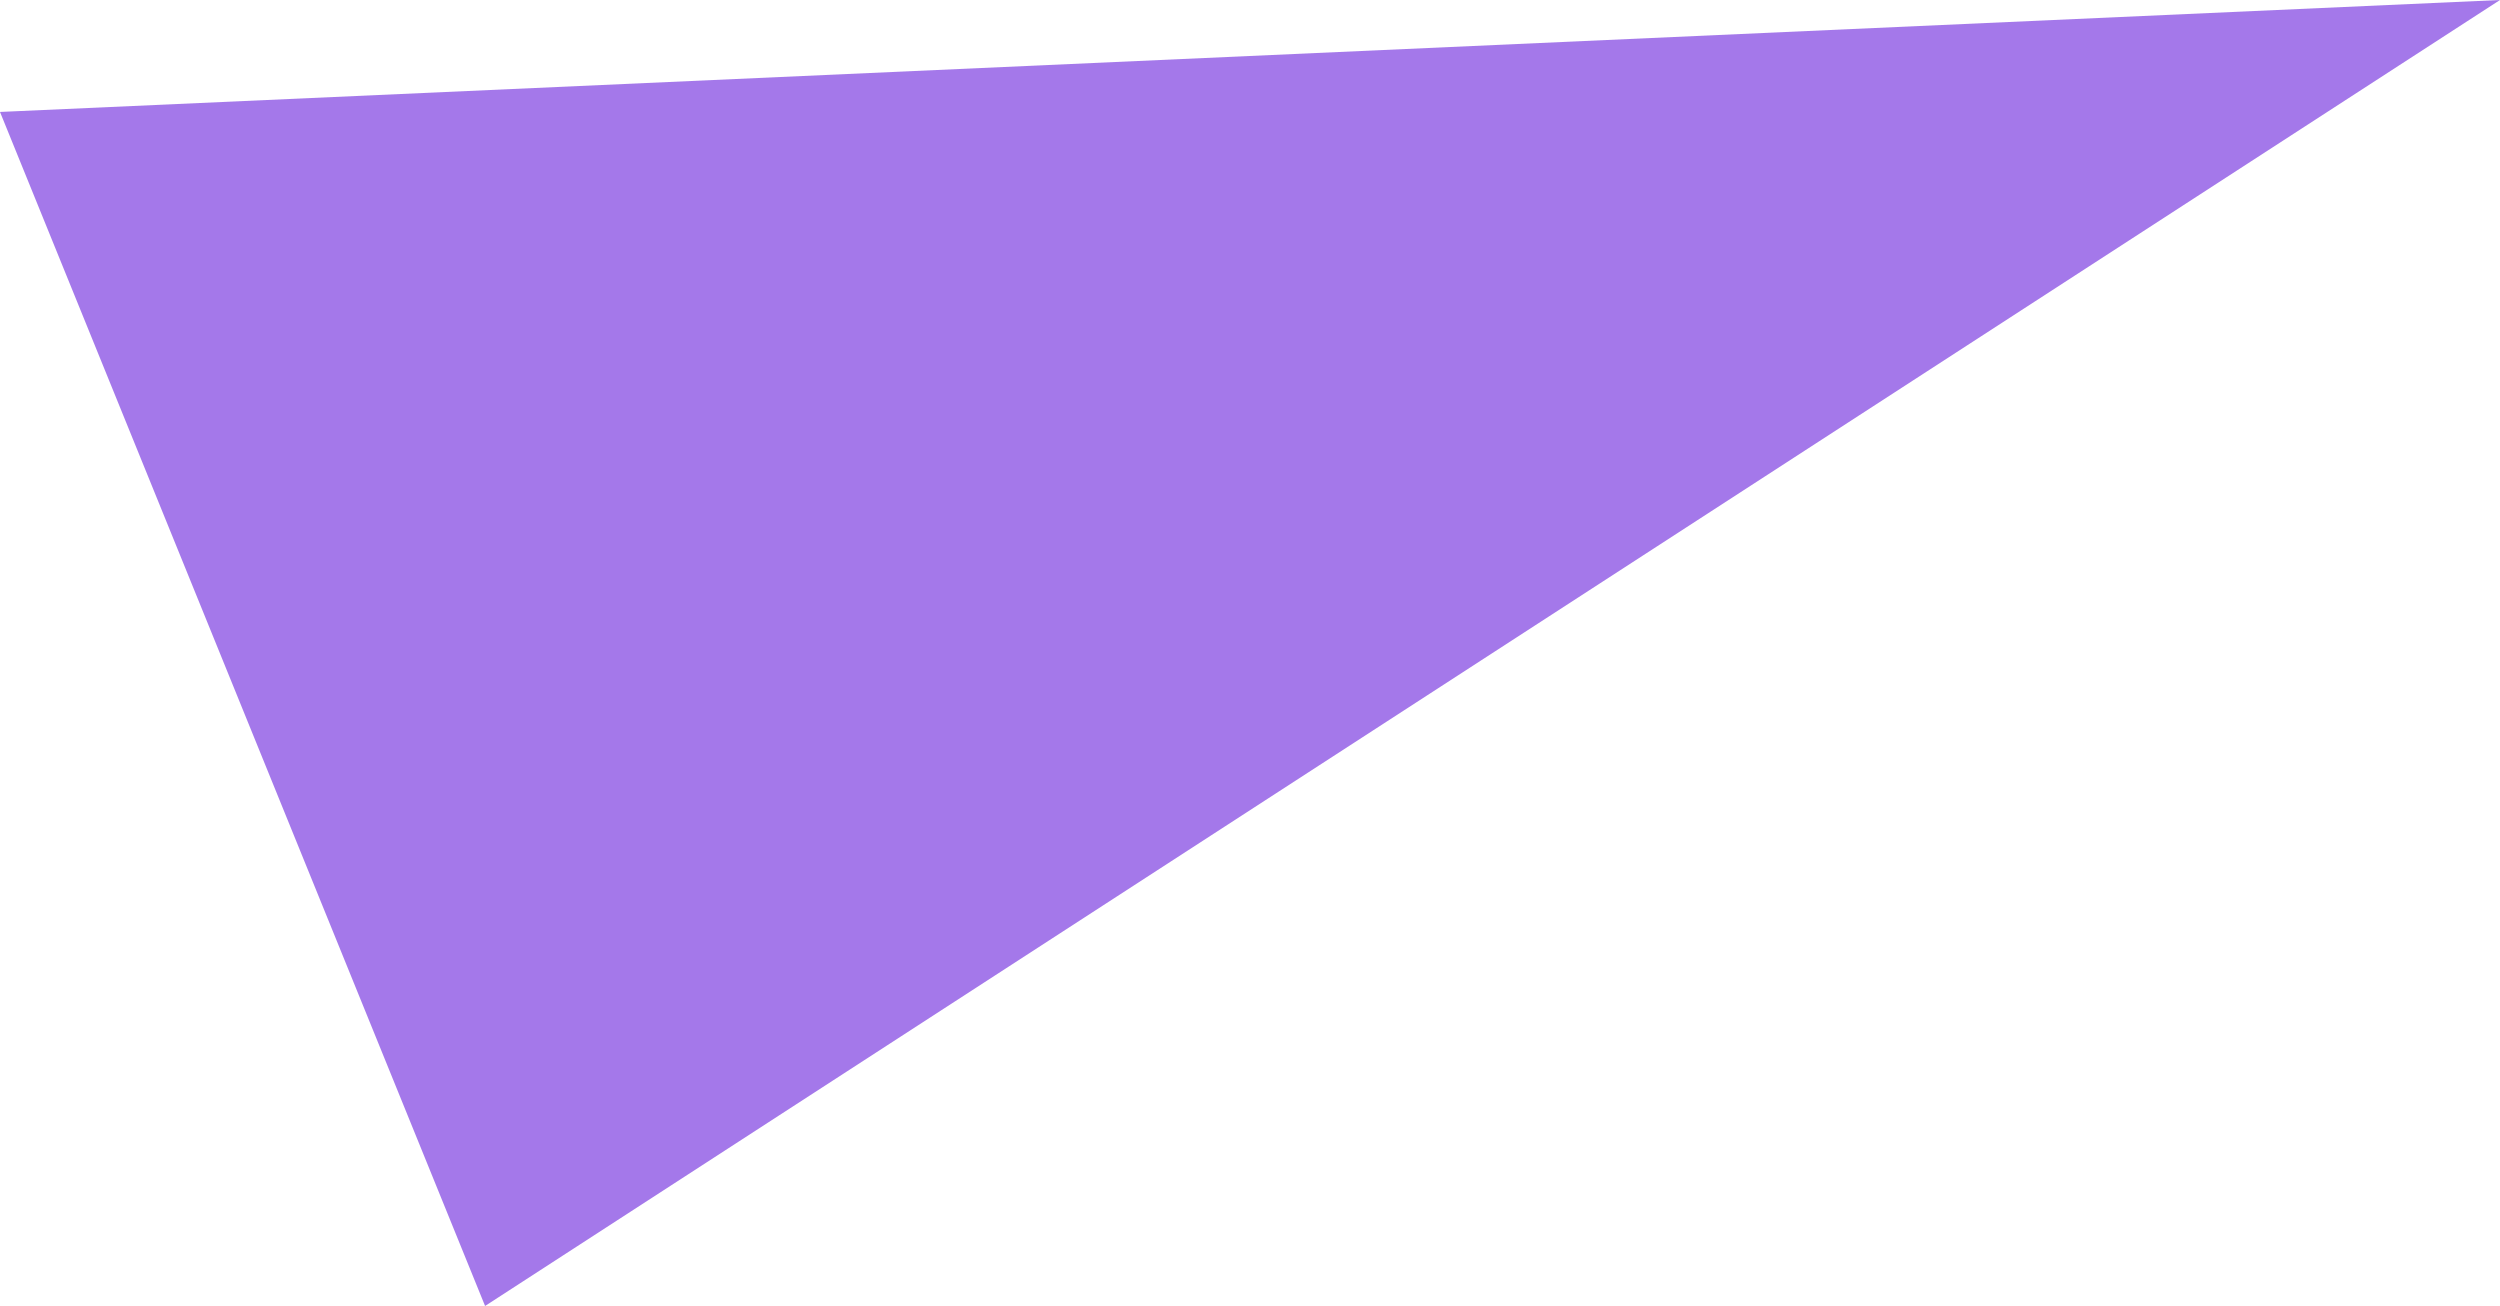 <?xml version="1.0" encoding="utf-8"?>
<!-- Generator: Adobe Illustrator 26.5.0, SVG Export Plug-In . SVG Version: 6.00 Build 0)  -->
<svg version="1.1" id="圖層_1" xmlns="http://www.w3.org/2000/svg" xmlns:xlink="http://www.w3.org/1999/xlink" x="0px" y="0px"
	 viewBox="0 0 134 70" style="enable-background:new 0 0 134 70;" xml:space="preserve">
<style type="text/css">
	.st0{fill:#A478EA;}
</style>
<polygon class="st0" points="26,70 134,0 0,6 "/>
</svg>
